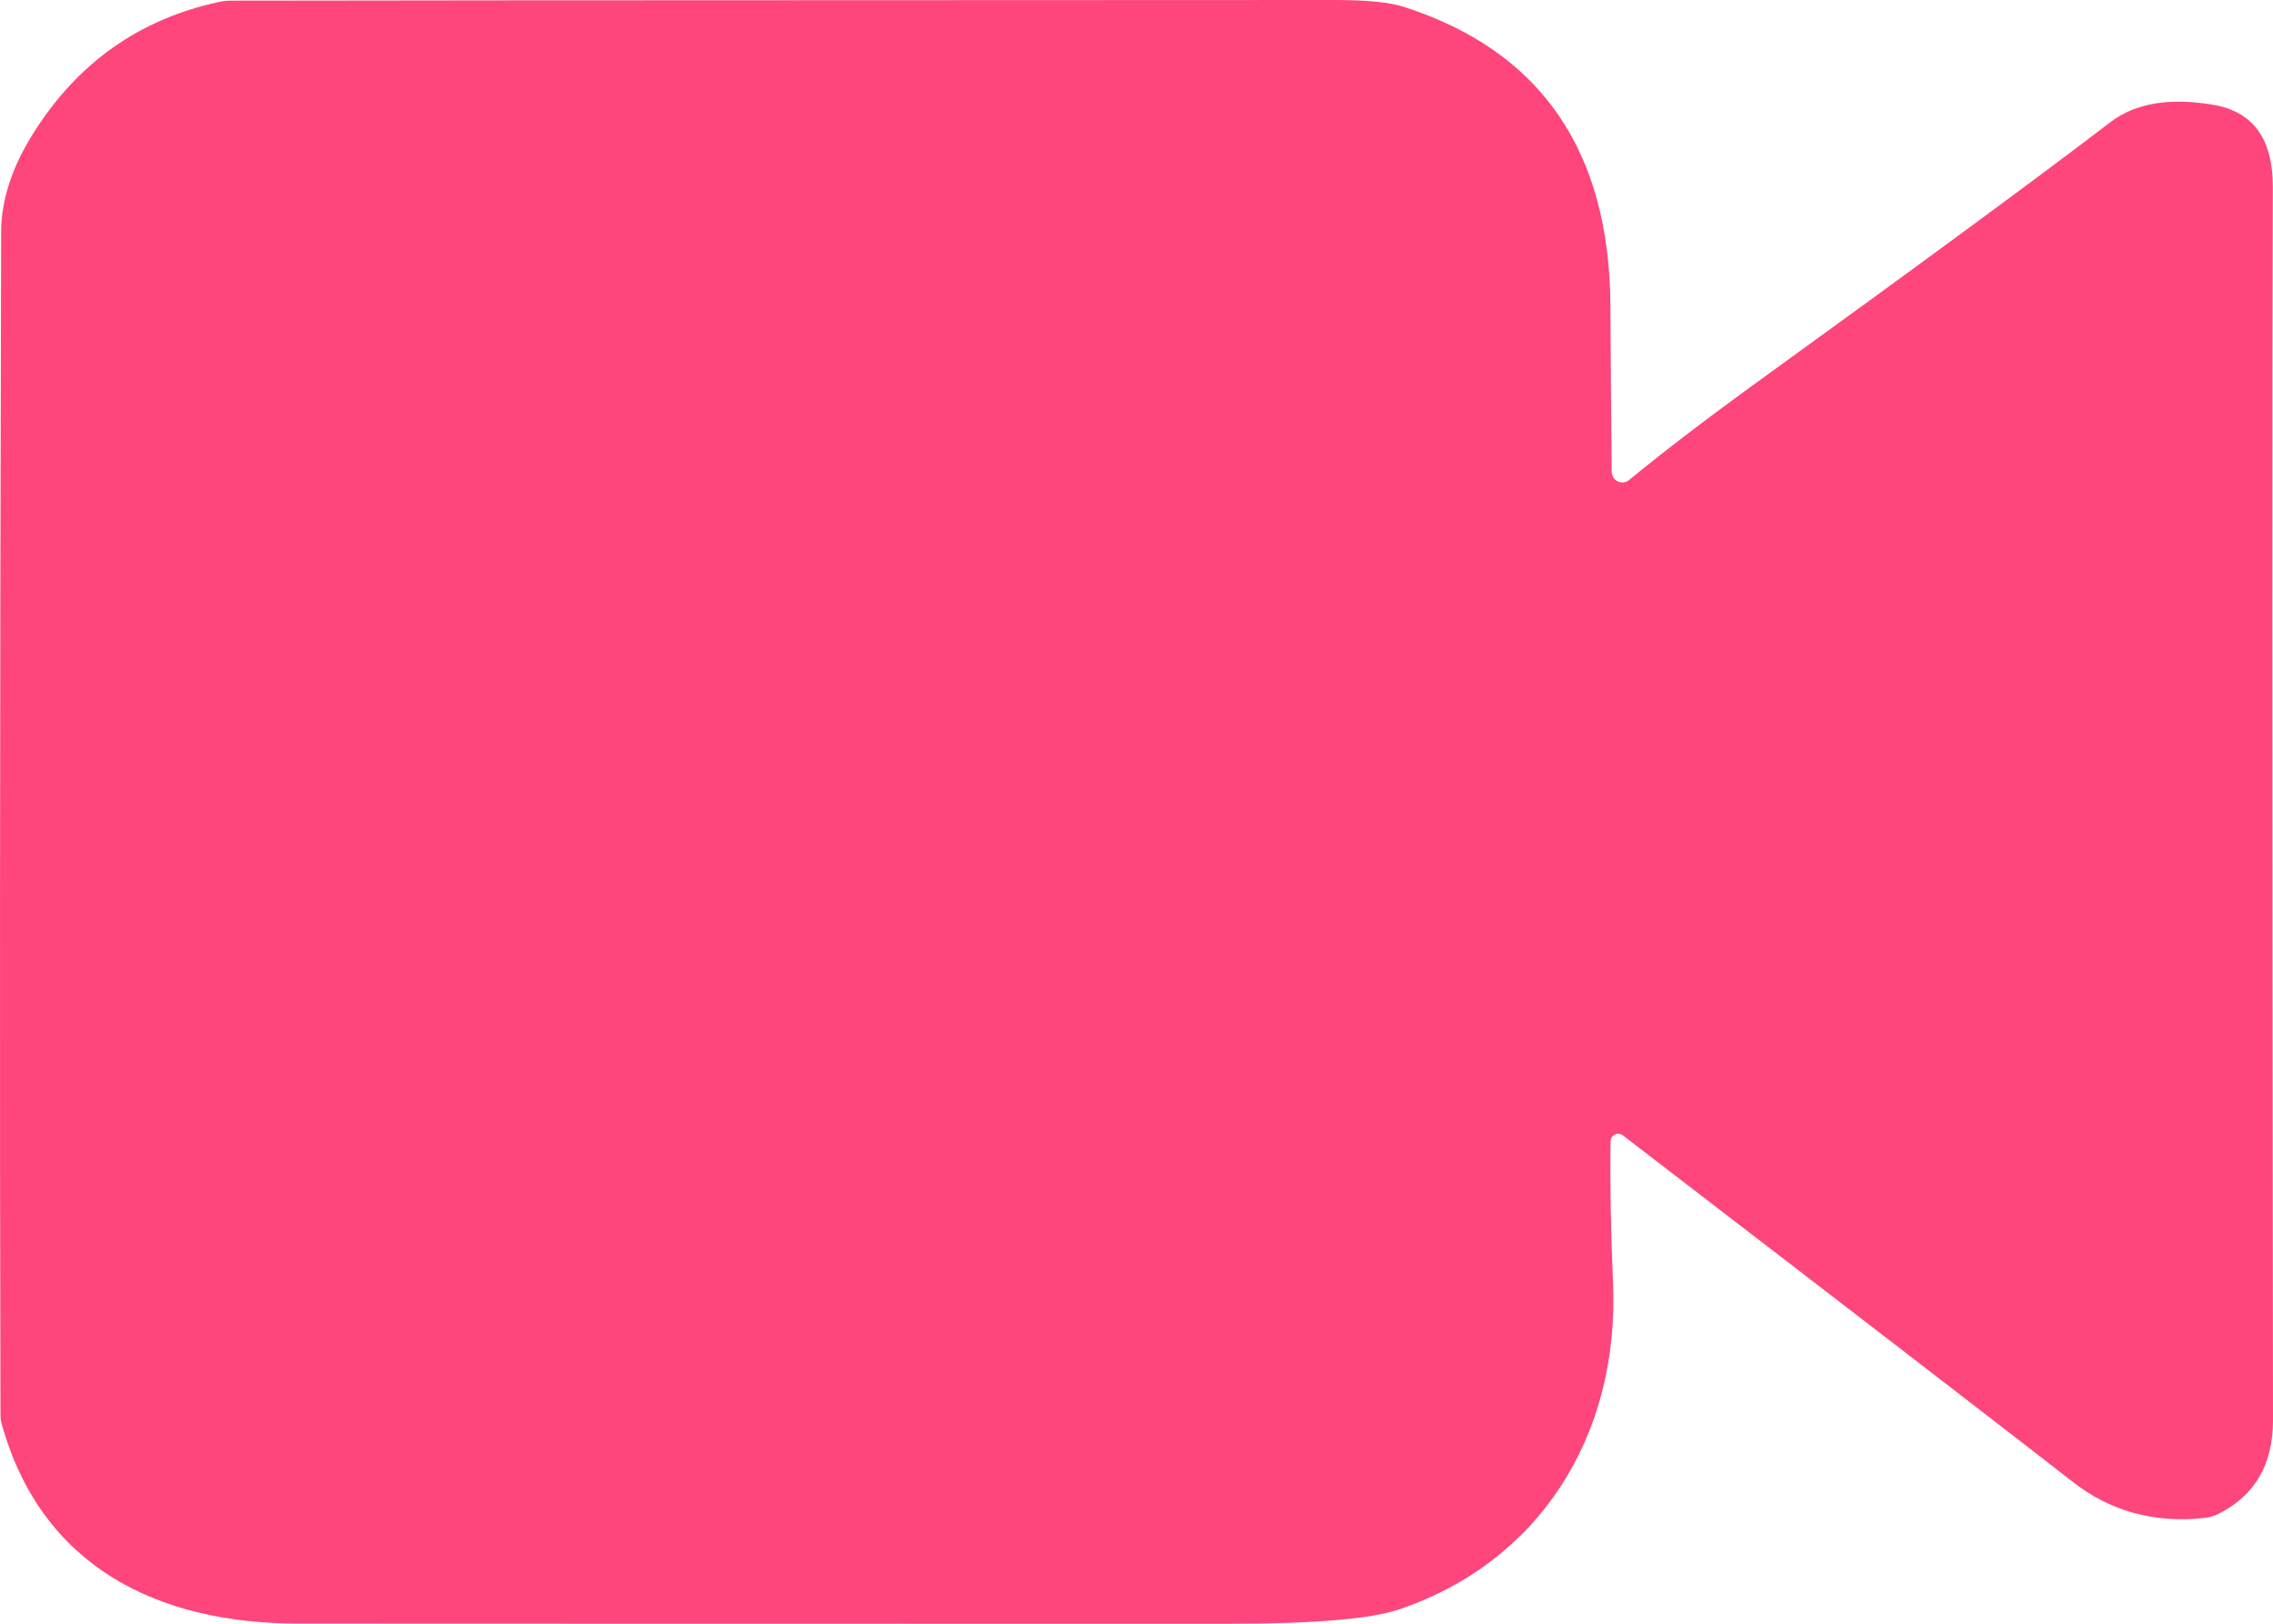 <svg width="14" height="10" viewBox="0 0 14 10" fill="none" xmlns="http://www.w3.org/2000/svg">
<path d="M9.92 7.029C9.916 7.281 9.921 7.572 9.935 7.901C9.976 8.85 9.473 9.626 8.613 9.913C8.438 9.971 8.091 10 7.572 10C5.284 10 3.372 10 1.838 9.999C0.966 9.999 0.256 9.645 0.012 8.775C0.006 8.755 0.003 8.734 0.003 8.713C-0.002 6.903 -0.001 4.475 0.007 1.431C0.007 1.237 0.071 1.036 0.2 0.829C0.473 0.39 0.856 0.118 1.349 0.012C1.37 0.007 1.392 0.005 1.413 0.004C1.49 0.003 3.76 0.001 8.225 0C8.418 0 8.558 0.014 8.646 0.042C9.49 0.313 9.915 0.928 9.919 1.887C9.921 2.23 9.923 2.569 9.927 2.904C9.927 2.917 9.93 2.929 9.937 2.94C9.943 2.951 9.953 2.959 9.964 2.965C9.975 2.97 9.987 2.972 10 2.971C10.012 2.969 10.024 2.965 10.033 2.957C10.249 2.779 10.523 2.57 10.855 2.33C11.842 1.616 12.557 1.09 12.999 0.752C13.152 0.635 13.362 0.6 13.629 0.645C13.877 0.686 14 0.855 13.999 1.152C13.995 2.132 13.995 4.664 14 8.748C14 9.017 13.89 9.208 13.669 9.321C13.639 9.336 13.607 9.346 13.574 9.349C13.267 9.381 12.997 9.307 12.765 9.125C12.509 8.925 11.586 8.213 9.994 6.991C9.987 6.986 9.979 6.983 9.971 6.982C9.962 6.981 9.954 6.983 9.946 6.987C9.938 6.991 9.932 6.997 9.927 7.004C9.923 7.011 9.92 7.02 9.92 7.029Z" fill="#FE467C"/>
</svg>

